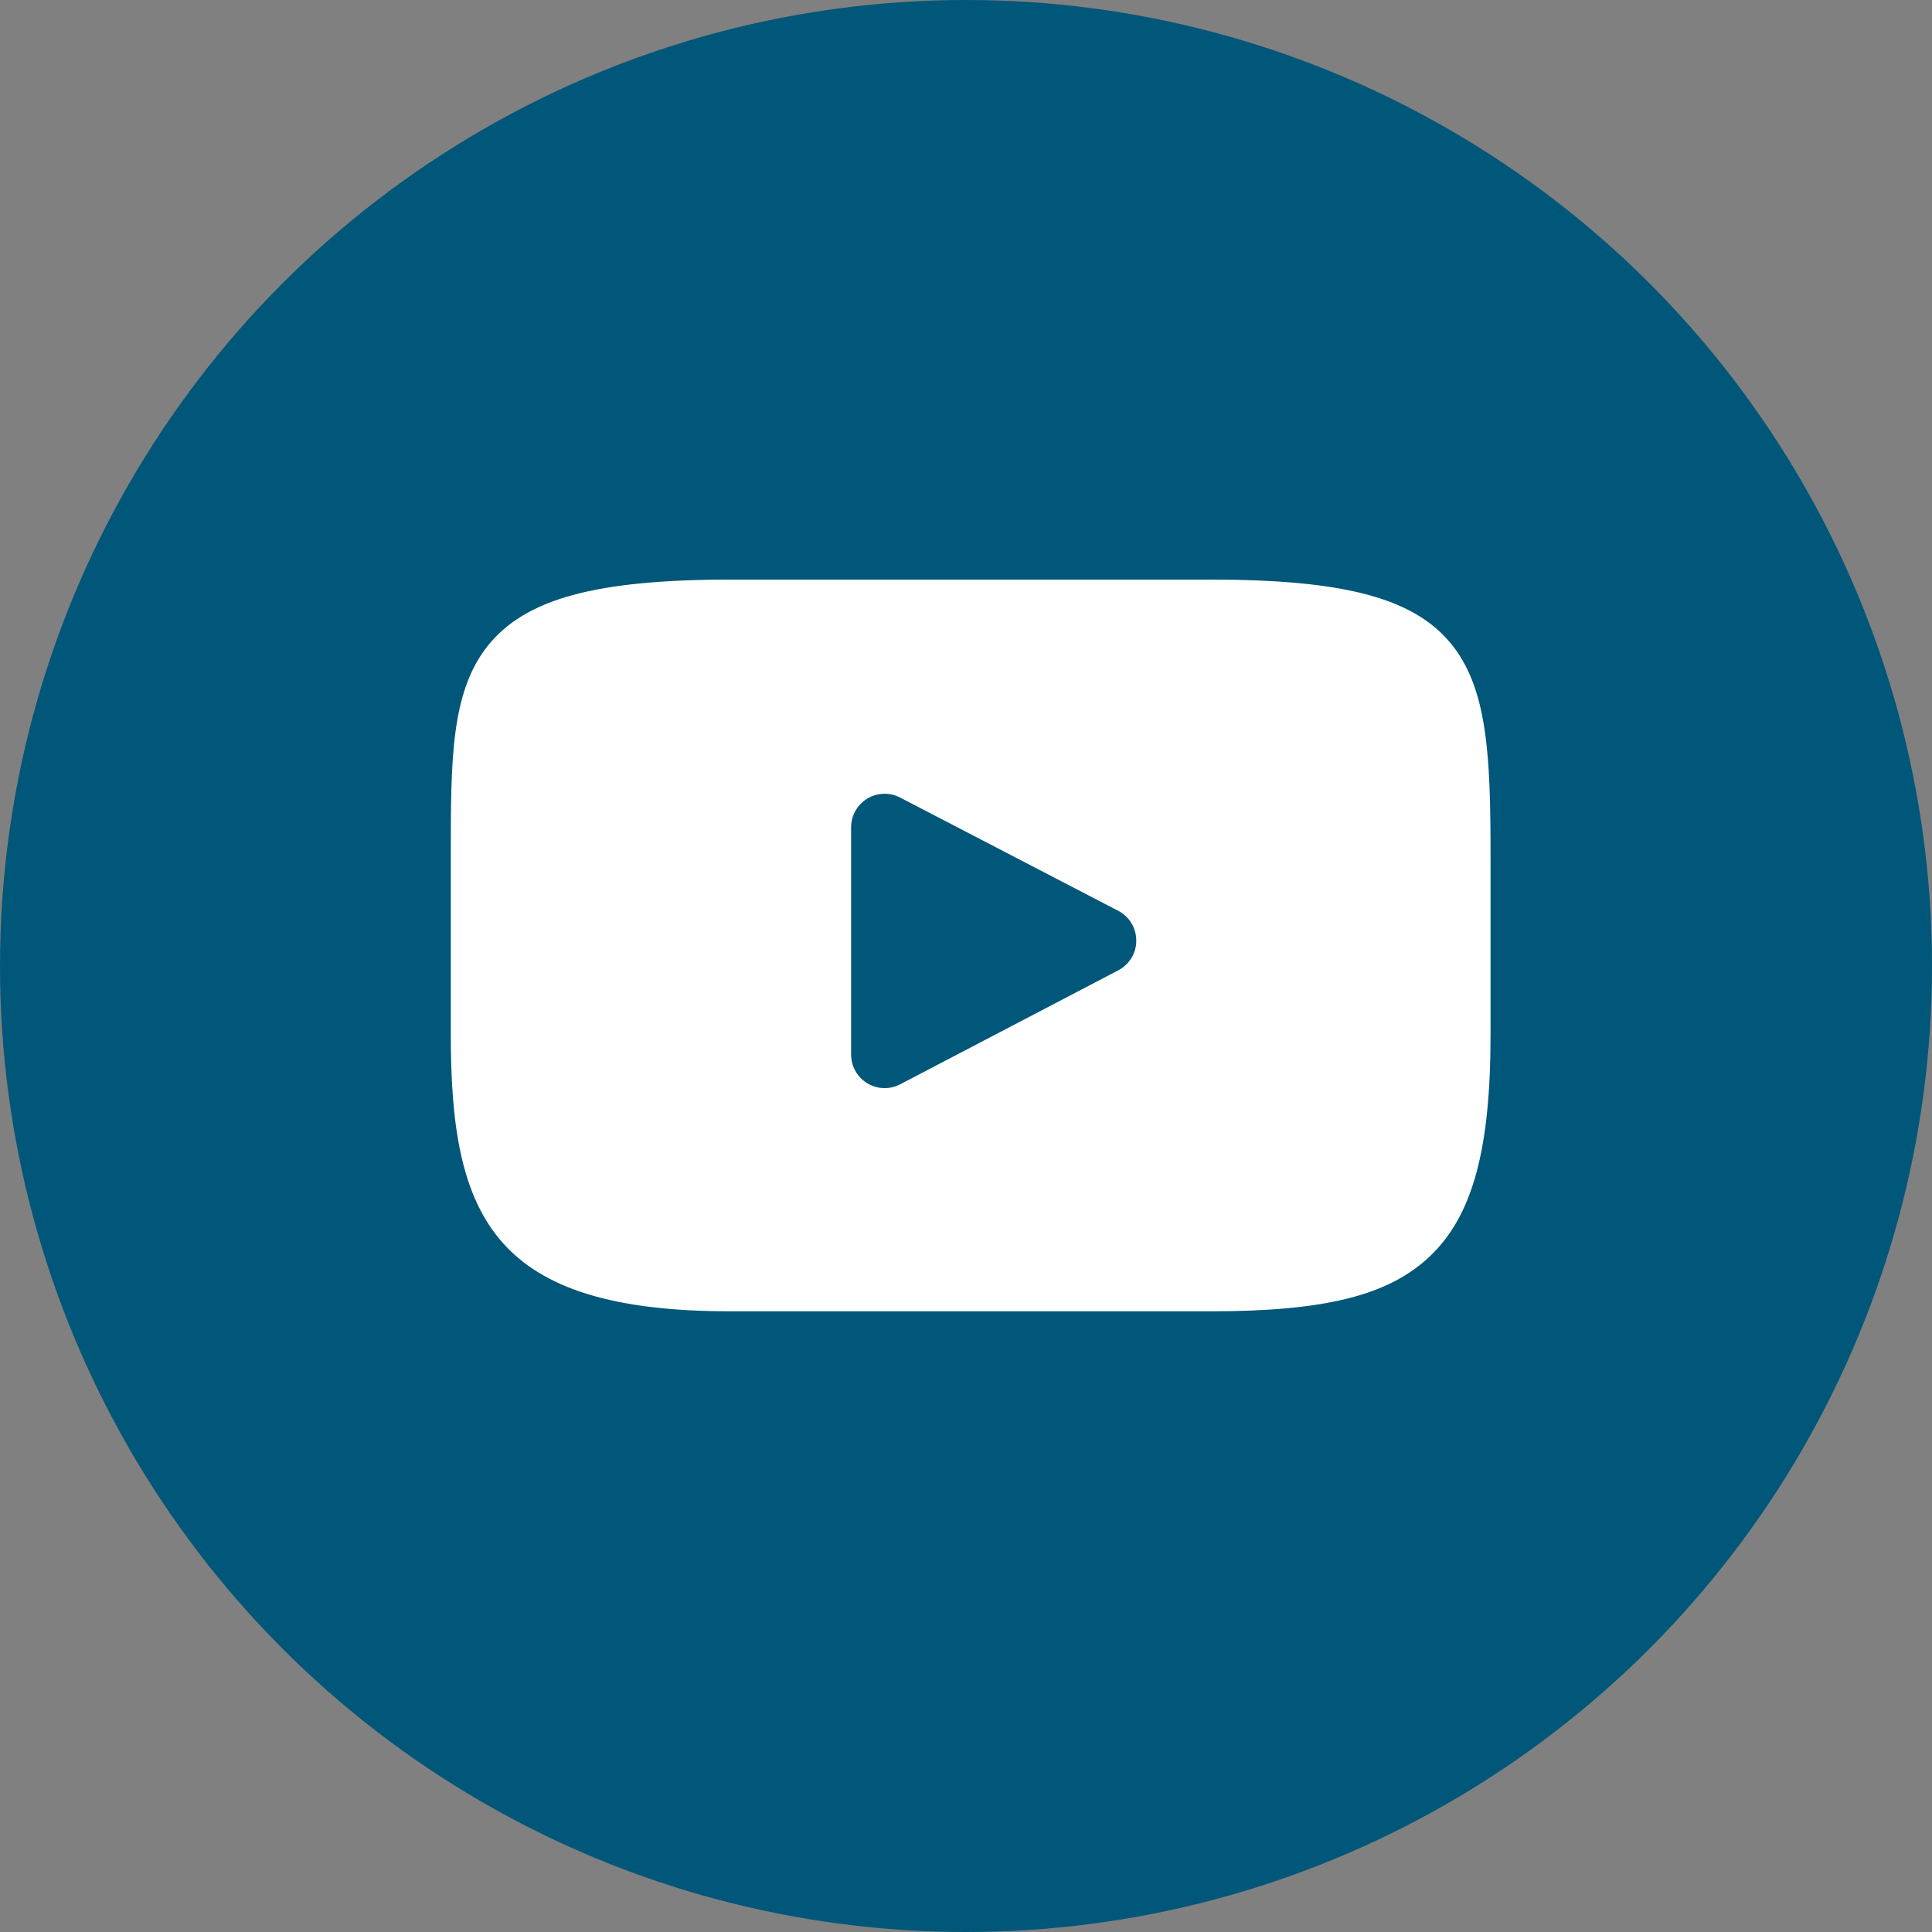 <?xml version="1.0" encoding="UTF-8"?> <svg xmlns="http://www.w3.org/2000/svg" width="30" height="30" viewBox="0 0 30 30" fill="none"><rect x="0" y="0" width="30" height="30" fill="#808080" stroke="none"/><circle cx="15" cy="15" r="15" fill="#005779"></circle><path d="M22.515 9.975C21.932 9.283 20.857 9 18.802 9H11.343C9.241 9 8.147 9.301 7.566 10.038C7 10.758 7 11.817 7 13.283V16.078C7 18.919 7.672 20.362 11.343 20.362H18.802C20.584 20.362 21.571 20.113 22.21 19.501C22.865 18.874 23.145 17.851 23.145 16.078V13.283C23.145 11.737 23.101 10.671 22.515 9.975ZM17.365 15.067L13.978 16.837C13.898 16.879 13.81 16.899 13.72 16.896C13.63 16.893 13.543 16.867 13.467 16.821C13.39 16.775 13.327 16.709 13.283 16.631C13.239 16.553 13.216 16.465 13.216 16.375V12.846C13.216 12.757 13.239 12.669 13.283 12.591C13.326 12.513 13.39 12.448 13.466 12.401C13.543 12.355 13.63 12.329 13.719 12.326C13.809 12.323 13.897 12.343 13.976 12.384L17.364 14.143C17.448 14.187 17.519 14.253 17.569 14.335C17.618 14.416 17.644 14.509 17.644 14.605C17.645 14.7 17.619 14.793 17.569 14.875C17.52 14.956 17.449 15.023 17.365 15.067Z" fill="white"></path></svg> 